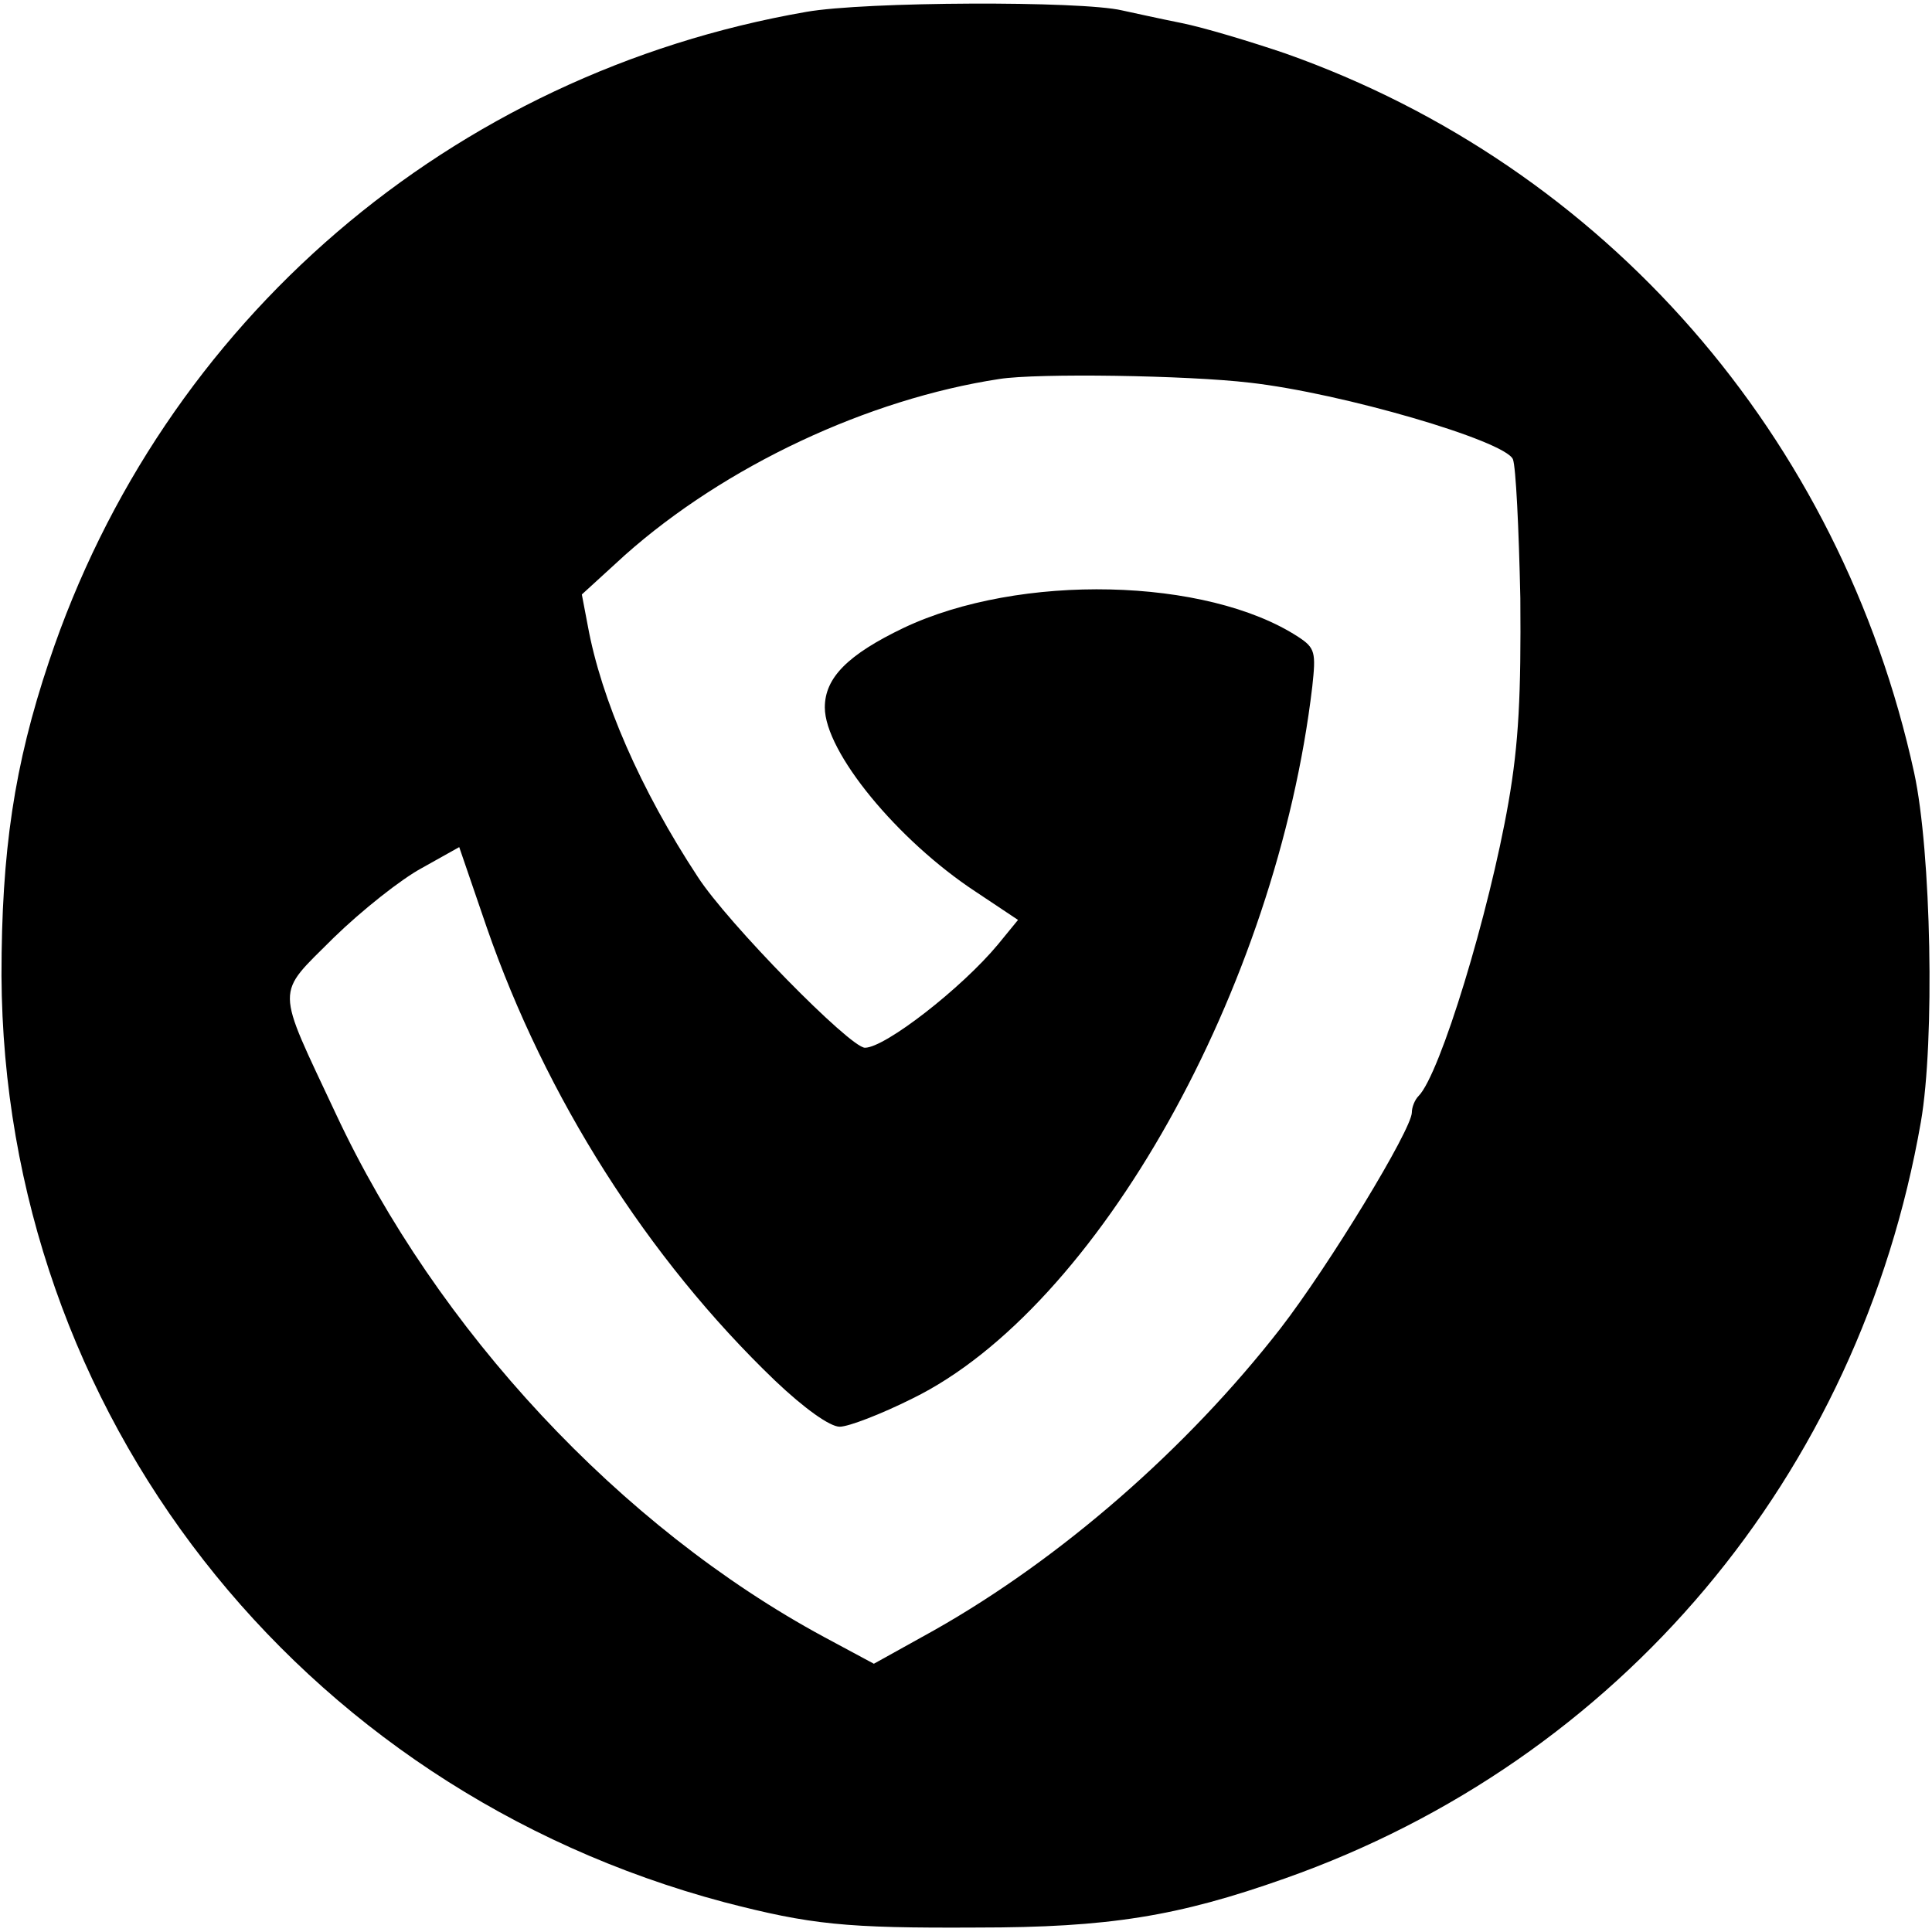 <?xml version="1.0" standalone="no"?>
<!DOCTYPE svg PUBLIC "-//W3C//DTD SVG 20010904//EN"
 "http://www.w3.org/TR/2001/REC-SVG-20010904/DTD/svg10.dtd">
<svg version="1.0" xmlns="http://www.w3.org/2000/svg"
 width="260pt" height="260pt" viewBox="0 0 260 260"
 preserveAspectRatio="xMidYMid meet">
<g transform="translate(0,260) scale(0.1,-0.1)"
fill="#000000" stroke="none">
<path d="M1085 2584 c-478 -83 -866 -416 -1019 -874 -47 -140 -64 -256 -64
-423 3 -588 398 -1094 973 -1247 116 -30 162 -35 340 -34 177 0 270 15 414 66
451 159 773 542 856 1018 19 109 14 364 -9 470 -99 453 -416 816 -846 968 -47
16 -110 35 -140 41 -30 6 -66 14 -80 17 -55 13 -346 12 -425 -2z m597 -499
c124 -14 343 -78 354 -103 4 -10 8 -93 10 -187 1 -129 -2 -195 -16 -275 -26
-149 -92 -366 -121 -395 -5 -5 -9 -15 -9 -22 0 -23 -112 -207 -177 -291 -126
-162 -296 -310 -466 -406 l-81 -45 -67 36 c-274 148 -521 413 -657 704 -82
175 -82 158 -3 237 38 37 91 79 119 94 l50 28 37 -108 c79 -228 216 -445 388
-610 40 -38 74 -62 87 -62 12 0 56 17 98 38 249 122 490 552 538 958 5 46 4
52 -19 67 -123 80 -375 86 -531 12 -75 -36 -106 -67 -106 -107 0 -60 98 -179
203 -248 l57 -38 -27 -33 c-49 -59 -152 -139 -179 -139 -20 0 -185 168 -225
230 -77 117 -130 239 -148 338 l-8 42 58 53 c135 120 327 210 504 237 51 8
253 5 337 -5z"/>
</g>
</svg>
